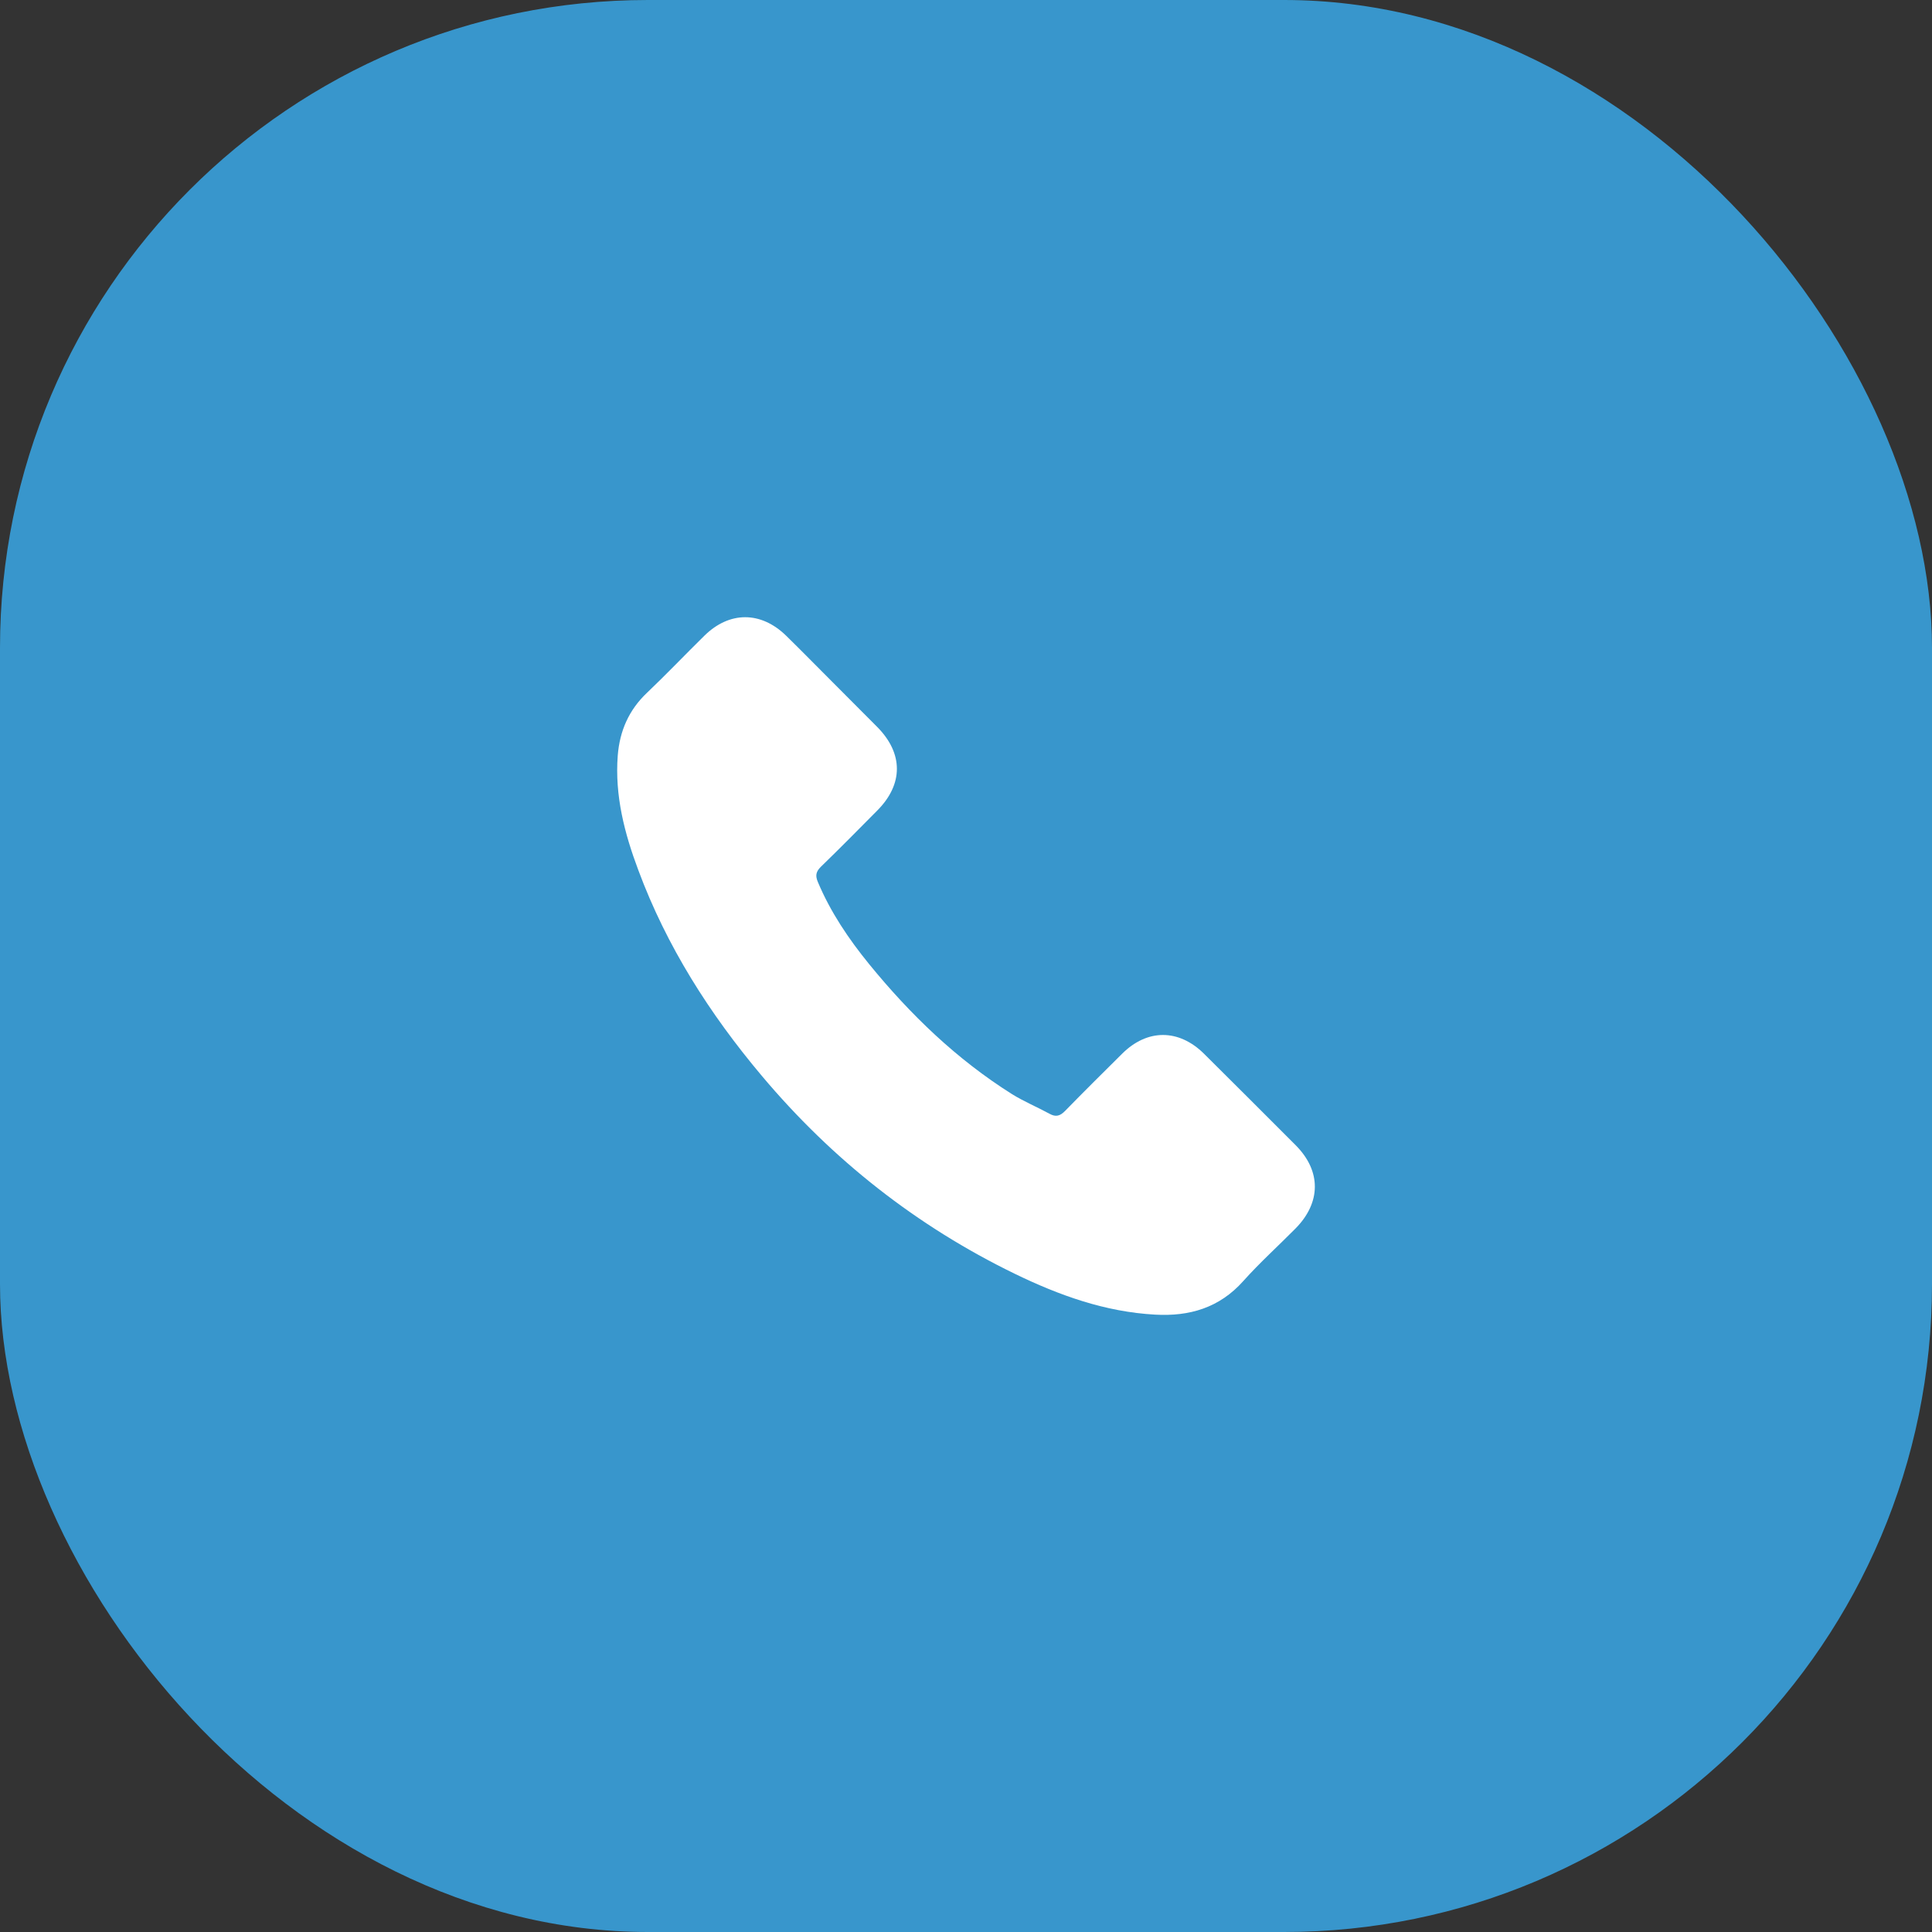 <?xml version="1.0" encoding="UTF-8"?> <svg xmlns="http://www.w3.org/2000/svg" width="109" height="109" viewBox="0 0 109 109" fill="none"><rect x="0" y="0" width="109" height="109" fill="#333333" stroke="none"/> <rect width="109" height="109" rx="36.553" fill="#3896CC"></rect> <path d="M67.924 59.446C66.501 58.041 64.725 58.041 63.312 59.446C62.234 60.515 61.155 61.584 60.095 62.671C59.805 62.97 59.561 63.034 59.207 62.834C58.51 62.454 57.767 62.146 57.096 61.729C53.97 59.763 51.352 57.235 49.032 54.39C47.881 52.976 46.857 51.463 46.142 49.76C45.997 49.416 46.024 49.189 46.305 48.908C47.383 47.866 48.434 46.797 49.494 45.728C50.971 44.242 50.971 42.502 49.485 41.007C48.642 40.156 47.8 39.322 46.957 38.47C46.087 37.601 45.227 36.722 44.348 35.861C42.925 34.475 41.149 34.475 39.736 35.87C38.648 36.939 37.606 38.035 36.501 39.087C35.477 40.056 34.961 41.243 34.852 42.629C34.68 44.885 35.232 47.014 36.012 49.089C37.606 53.384 40.035 57.199 42.979 60.696C46.957 65.425 51.705 69.168 57.259 71.868C59.76 73.082 62.351 74.015 65.169 74.169C67.108 74.278 68.794 73.788 70.144 72.275C71.068 71.242 72.11 70.3 73.088 69.312C74.538 67.845 74.547 66.069 73.107 64.619C71.385 62.889 69.654 61.167 67.924 59.446Z" fill="white"></path> </svg> 